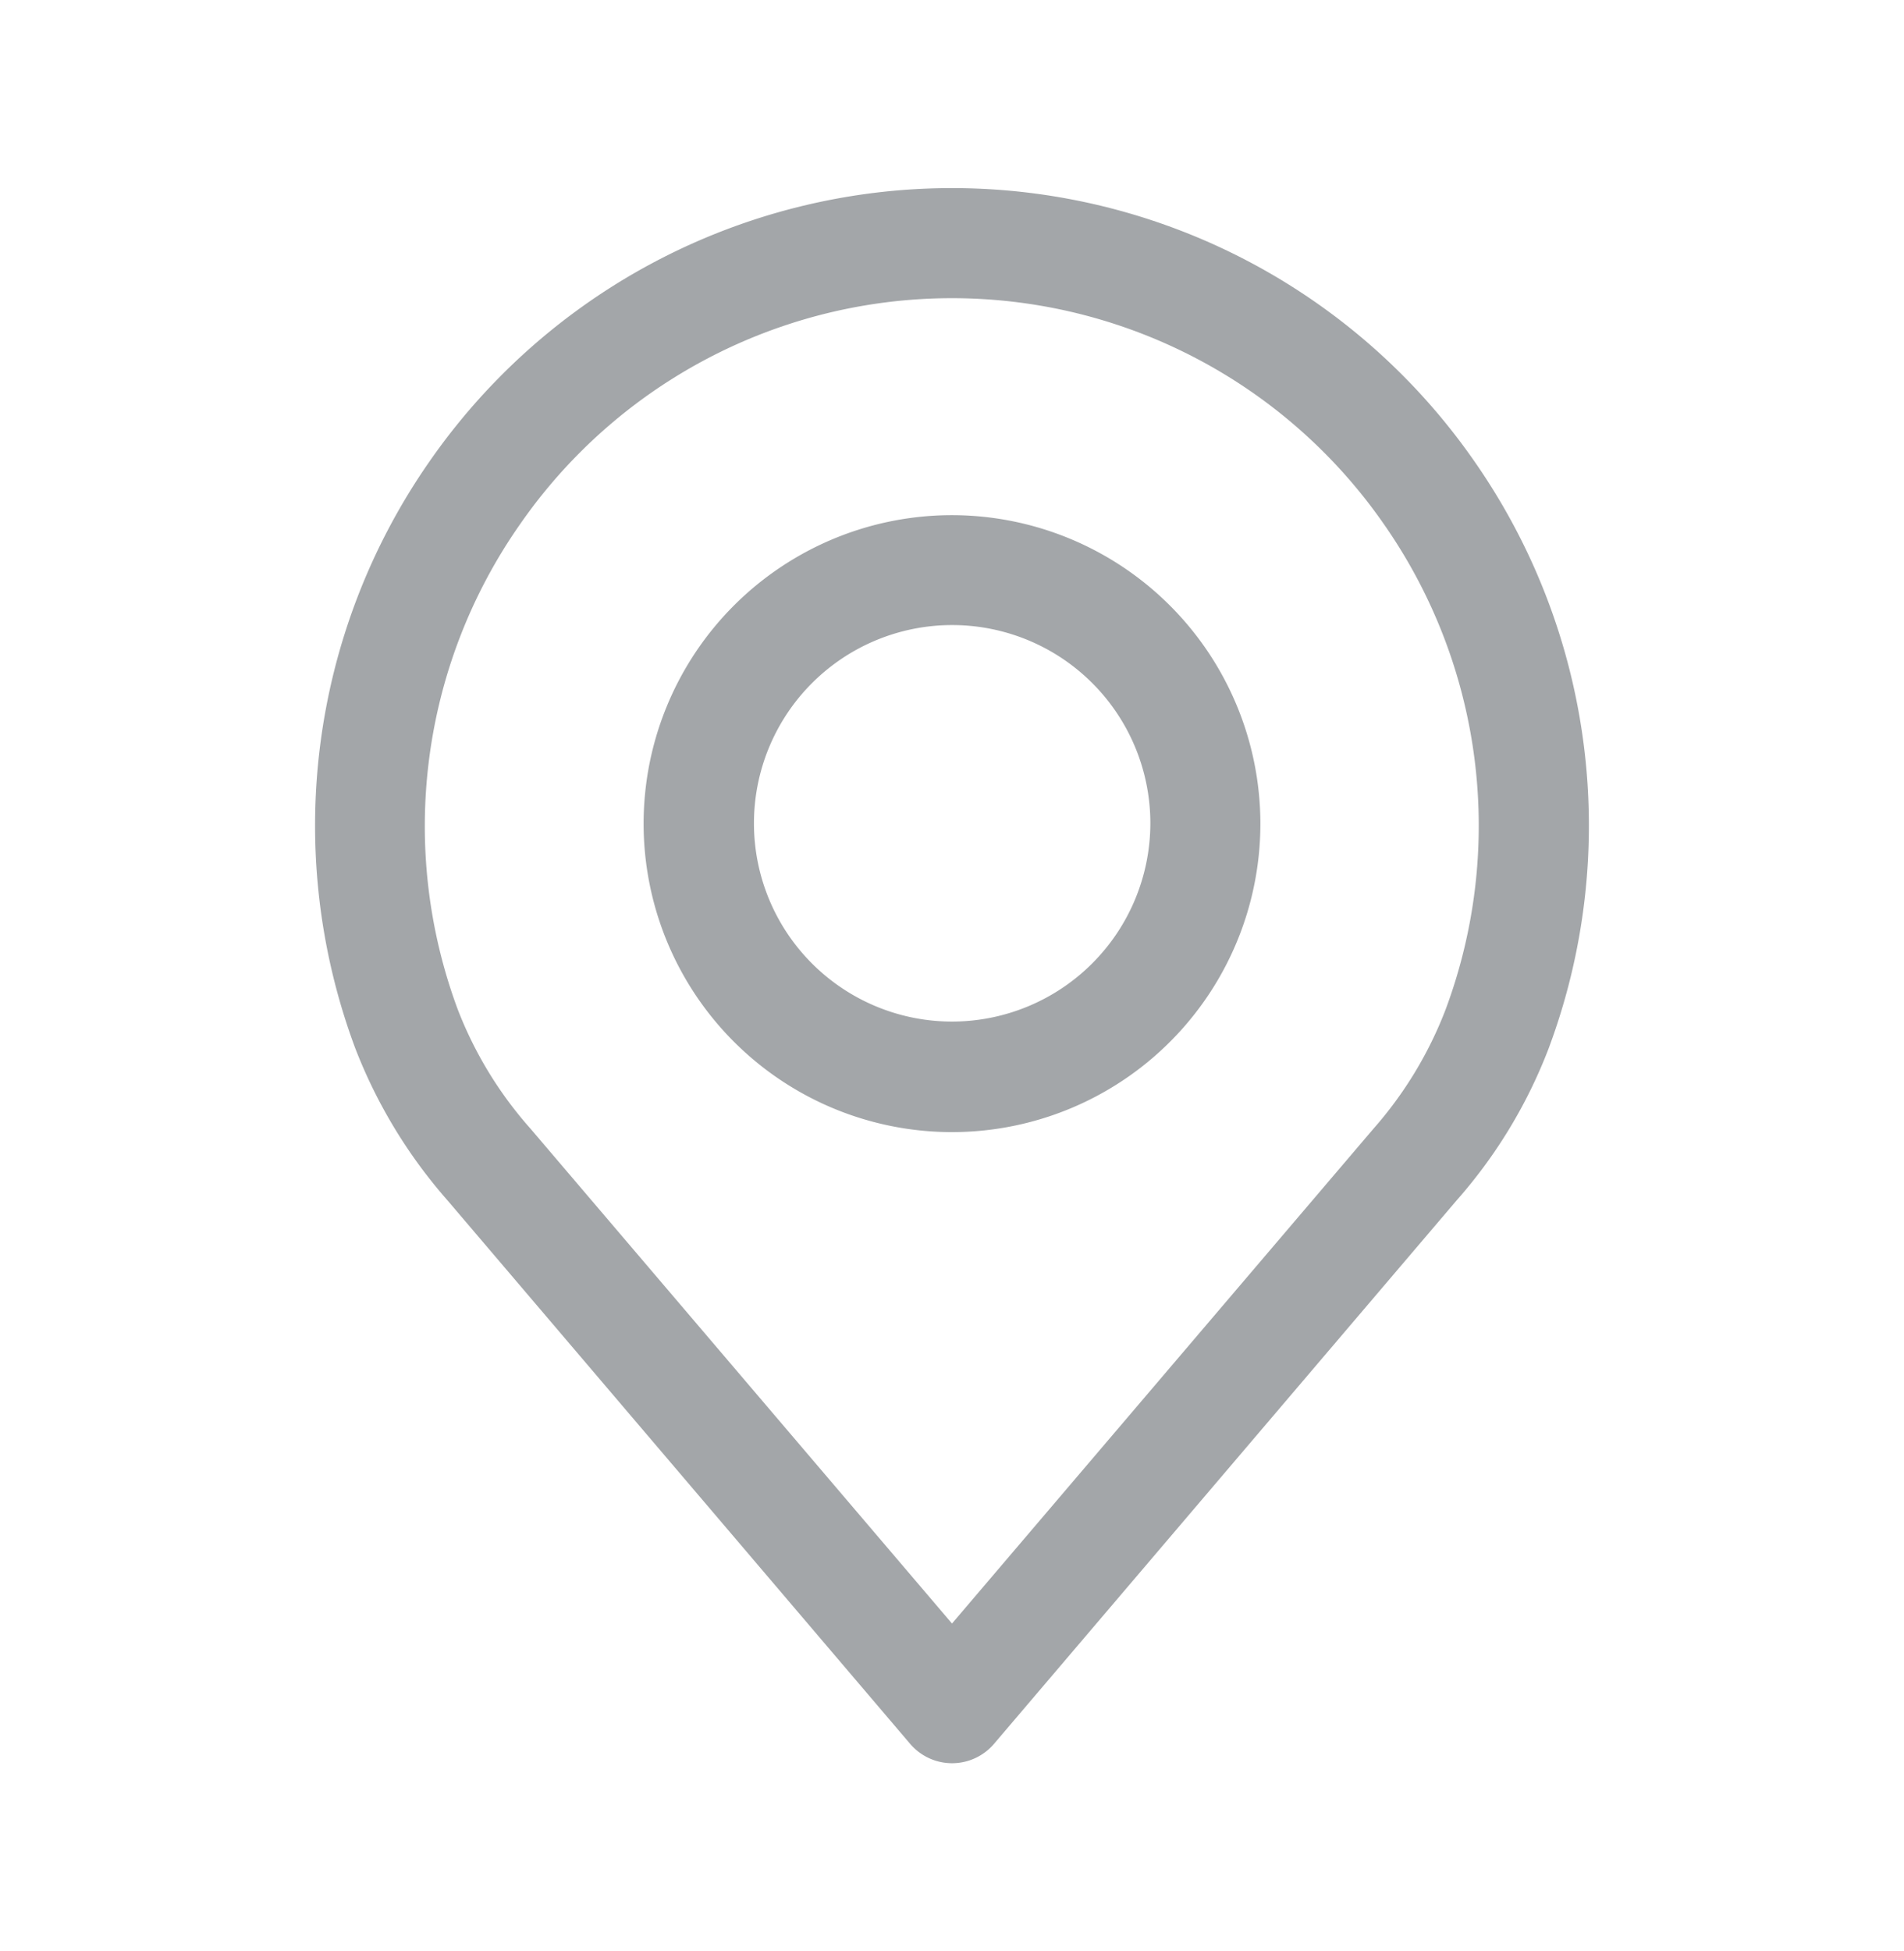<svg xmlns="http://www.w3.org/2000/svg" id="Capa_1" data-name="Capa 1" viewBox="0 0 122 125"><defs><style>.cls-1{fill:#a3a6a9;}</style></defs><path class="cls-1" d="M92.62,64.69A25.18,25.18,0,0,1,88,72.31s0,0,0,0L61,104,34,72.31a25.11,25.11,0,0,1-4.67-7.65A33.7,33.7,0,0,1,33.31,33.6a33.69,33.69,0,0,1,55.38,0,33.72,33.72,0,0,1,3.93,31.09m1.88-35.1a40.76,40.76,0,0,0-67,0,40.78,40.78,0,0,0-4.74,37.55,32.46,32.46,0,0,0,5.92,9.76l29.64,34.81a3.53,3.53,0,0,0,5.37,0l29.63-34.8a31.93,31.93,0,0,0,5.91-9.75A40.78,40.78,0,0,0,94.5,29.59"></path><path class="cls-1" d="M61,65.44a12.7,12.7,0,1,1,12.71-12.7A12.72,12.72,0,0,1,61,65.44M61,33A19.76,19.76,0,1,0,80.76,52.74,19.78,19.78,0,0,0,61,33"></path></svg>